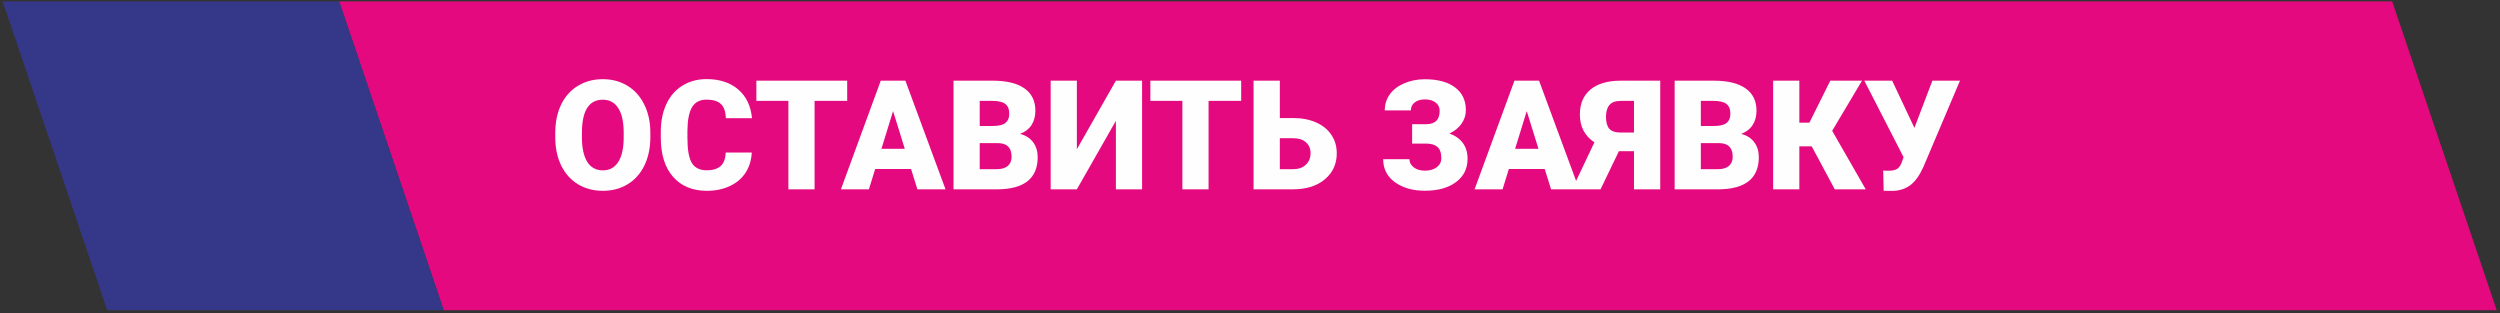 <svg width="638" height="80" viewBox="0 0 638 80" fill="none" xmlns="http://www.w3.org/2000/svg">
<rect x="0" y="0" width="638" height="80" fill="#333333" stroke="none"/>
<path fill-rule="evenodd" clip-rule="evenodd" d="M610.48 0.365L637.158 79.157H113.234L86.555 0.365H610.48Z" fill="#E5097F"/>
<path d="M165.966 35.023C165.966 37.727 165.465 40.12 164.462 42.202C163.459 44.284 162.031 45.89 160.177 47.02C158.336 48.137 156.235 48.695 153.874 48.695C151.513 48.695 149.418 48.156 147.59 47.077C145.762 45.985 144.334 44.43 143.305 42.411C142.29 40.393 141.756 38.076 141.706 35.46V33.899C141.706 31.182 142.201 28.789 143.191 26.72C144.194 24.638 145.622 23.032 147.476 21.902C149.342 20.772 151.462 20.207 153.836 20.207C156.185 20.207 158.279 20.766 160.12 21.883C161.961 23 163.389 24.593 164.405 26.663C165.433 28.719 165.954 31.081 165.966 33.747V35.023ZM159.168 33.861C159.168 31.106 158.705 29.018 157.778 27.596C156.864 26.161 155.55 25.444 153.836 25.444C150.484 25.444 148.713 27.957 148.523 32.985L148.504 35.023C148.504 37.739 148.955 39.828 149.856 41.288C150.757 42.748 152.097 43.477 153.874 43.477C155.563 43.477 156.864 42.76 157.778 41.326C158.692 39.891 159.155 37.828 159.168 35.137V33.861ZM191.846 38.926C191.757 40.856 191.236 42.563 190.284 44.049C189.332 45.522 187.993 46.664 186.266 47.477C184.552 48.289 182.591 48.695 180.382 48.695C176.738 48.695 173.869 47.508 171.774 45.134C169.68 42.76 168.632 39.409 168.632 35.08V33.709C168.632 30.992 169.102 28.618 170.042 26.586C170.994 24.543 172.358 22.968 174.136 21.864C175.913 20.747 177.97 20.188 180.306 20.188C183.67 20.188 186.374 21.077 188.418 22.854C190.462 24.619 191.624 27.056 191.903 30.166H185.238C185.187 28.478 184.762 27.266 183.962 26.529C183.162 25.793 181.943 25.425 180.306 25.425C178.643 25.425 177.424 26.047 176.649 27.291C175.875 28.535 175.469 30.522 175.431 33.252V35.213C175.431 38.171 175.799 40.285 176.535 41.554C177.284 42.824 178.566 43.459 180.382 43.459C181.918 43.459 183.092 43.097 183.905 42.373C184.717 41.649 185.149 40.501 185.2 38.926H191.846ZM216.202 25.748H207.88V48.315H201.196V25.748H193.026V20.588H216.202V25.748ZM232.502 43.135H223.343L221.743 48.315H214.602L224.771 20.588H231.055L241.3 48.315H234.121L232.502 43.135ZM224.942 37.974H230.903L227.913 28.357L224.942 37.974ZM243.338 48.315V20.588H253.297C256.865 20.588 259.575 21.242 261.429 22.549C263.295 23.857 264.228 25.755 264.228 28.243C264.228 29.678 263.898 30.903 263.238 31.919C262.578 32.934 261.606 33.683 260.324 34.166C261.772 34.546 262.882 35.257 263.657 36.298C264.431 37.339 264.818 38.609 264.818 40.107C264.818 42.824 263.955 44.868 262.229 46.239C260.515 47.597 257.969 48.289 254.592 48.315H243.338ZM250.022 36.527V43.173H254.402C255.608 43.173 256.535 42.9 257.182 42.354C257.83 41.795 258.153 41.015 258.153 40.012C258.153 37.701 257.004 36.54 254.707 36.527H250.022ZM250.022 32.147H253.507C254.967 32.134 256.008 31.868 256.63 31.347C257.252 30.827 257.563 30.059 257.563 29.043C257.563 27.875 257.227 27.037 256.554 26.529C255.881 26.009 254.795 25.748 253.297 25.748H250.022V32.147ZM284.775 20.588H291.46V48.315H284.775V30.833L274.816 48.315H268.132V20.588H274.816V38.088L284.775 20.588ZM316.749 25.748H308.427V48.315H301.743V25.748H293.573V20.588H316.749V25.748ZM326.613 30.128H330.06C332.256 30.128 334.198 30.503 335.887 31.252C337.575 32.001 338.87 33.061 339.772 34.432C340.686 35.791 341.143 37.352 341.143 39.117C341.143 41.846 340.127 44.062 338.096 45.763C336.077 47.464 333.36 48.315 329.945 48.315H319.91V20.588H326.613V30.128ZM326.613 35.27V43.173H330.041C331.399 43.173 332.472 42.792 333.259 42.03C334.059 41.269 334.459 40.285 334.459 39.079C334.459 37.936 334.065 37.016 333.278 36.317C332.491 35.619 331.399 35.27 330.002 35.27H326.613ZM367.403 28.281C367.403 27.405 367.06 26.701 366.375 26.168C365.702 25.634 364.788 25.368 363.632 25.368C362.553 25.368 361.684 25.628 361.023 26.148C360.376 26.656 360.052 27.329 360.052 28.167H353.387C353.387 26.644 353.819 25.279 354.682 24.073C355.558 22.867 356.79 21.927 358.376 21.254C359.963 20.569 361.715 20.226 363.632 20.226C366.933 20.226 369.498 20.918 371.326 22.302C373.167 23.686 374.087 25.622 374.087 28.11C374.087 29.379 373.712 30.541 372.963 31.595C372.227 32.636 371.205 33.461 369.897 34.07C371.396 34.603 372.538 35.416 373.325 36.508C374.125 37.587 374.525 38.933 374.525 40.545C374.525 43.033 373.535 45.014 371.554 46.486C369.574 47.946 366.933 48.676 363.632 48.676C360.573 48.676 358.034 47.959 356.015 46.524C353.997 45.077 352.987 43.109 352.987 40.621H359.69C359.69 41.446 360.059 42.145 360.795 42.716C361.531 43.274 362.477 43.554 363.632 43.554C364.876 43.554 365.886 43.262 366.66 42.678C367.435 42.094 367.822 41.332 367.822 40.393C367.822 39.022 367.492 38.057 366.832 37.498C366.171 36.927 365.207 36.641 363.937 36.641H360.376V31.69H364.166C366.324 31.627 367.403 30.49 367.403 28.281ZM394.215 43.135H385.056L383.456 48.315H376.315L386.484 20.588H392.768L403.013 48.315H395.834L394.215 43.135ZM386.655 37.974H392.616L389.626 28.357L386.655 37.974ZM416.991 48.315V38.584H413.144L408.46 48.315H401.204L406.898 36.317C404.422 34.705 403.185 32.337 403.185 29.214C403.185 26.472 404.086 24.352 405.889 22.854C407.691 21.343 410.288 20.588 413.677 20.588H423.694V48.315H416.991ZM409.85 29.805C409.85 31.214 410.135 32.236 410.707 32.871C411.278 33.505 412.236 33.823 413.582 33.823H416.991V25.748H413.62C412.287 25.748 411.322 26.098 410.726 26.796C410.142 27.481 409.85 28.484 409.85 29.805ZM427.369 48.315V20.588H437.329C440.896 20.588 443.606 21.242 445.46 22.549C447.326 23.857 448.259 25.755 448.259 28.243C448.259 29.678 447.929 30.903 447.269 31.919C446.609 32.934 445.638 33.683 444.355 34.166C445.803 34.546 446.914 35.257 447.688 36.298C448.462 37.339 448.85 38.609 448.85 40.107C448.85 42.824 447.986 44.868 446.26 46.239C444.546 47.597 442.001 48.289 438.624 48.315H427.369ZM434.053 36.527V43.173H438.433C439.639 43.173 440.566 42.9 441.213 42.354C441.861 41.795 442.185 41.015 442.185 40.012C442.185 37.701 441.036 36.54 438.738 36.527H434.053ZM434.053 32.147H437.538C438.998 32.134 440.039 31.868 440.661 31.347C441.283 30.827 441.594 30.059 441.594 29.043C441.594 27.875 441.258 27.037 440.585 26.529C439.912 26.009 438.827 25.748 437.329 25.748H434.053V32.147ZM462.351 37.346H459.19V48.315H452.506V20.588H459.19V31.309H461.761L467.093 20.588H475.186L467.569 33.385L476.138 48.315H468.235L462.351 37.346ZM488.554 32.623V32.642L493.144 20.588H500.189L490.858 42.583C489.855 44.804 488.726 46.372 487.469 47.286C486.225 48.188 484.765 48.664 483.089 48.714H481.737L480.709 48.676L480.594 43.497C480.747 43.547 481.191 43.573 481.927 43.573C482.943 43.573 483.705 43.401 484.212 43.059C484.733 42.703 485.152 42.024 485.469 41.021L485.793 40.107L475.776 20.588H482.879L488.554 32.623Z" fill="#FEFEFE"/>
<path fill-rule="evenodd" clip-rule="evenodd" d="M86.556 0.365L113.234 79.157H27.365L0.687 0.365H86.556Z" fill="#353789"/>
</svg>
